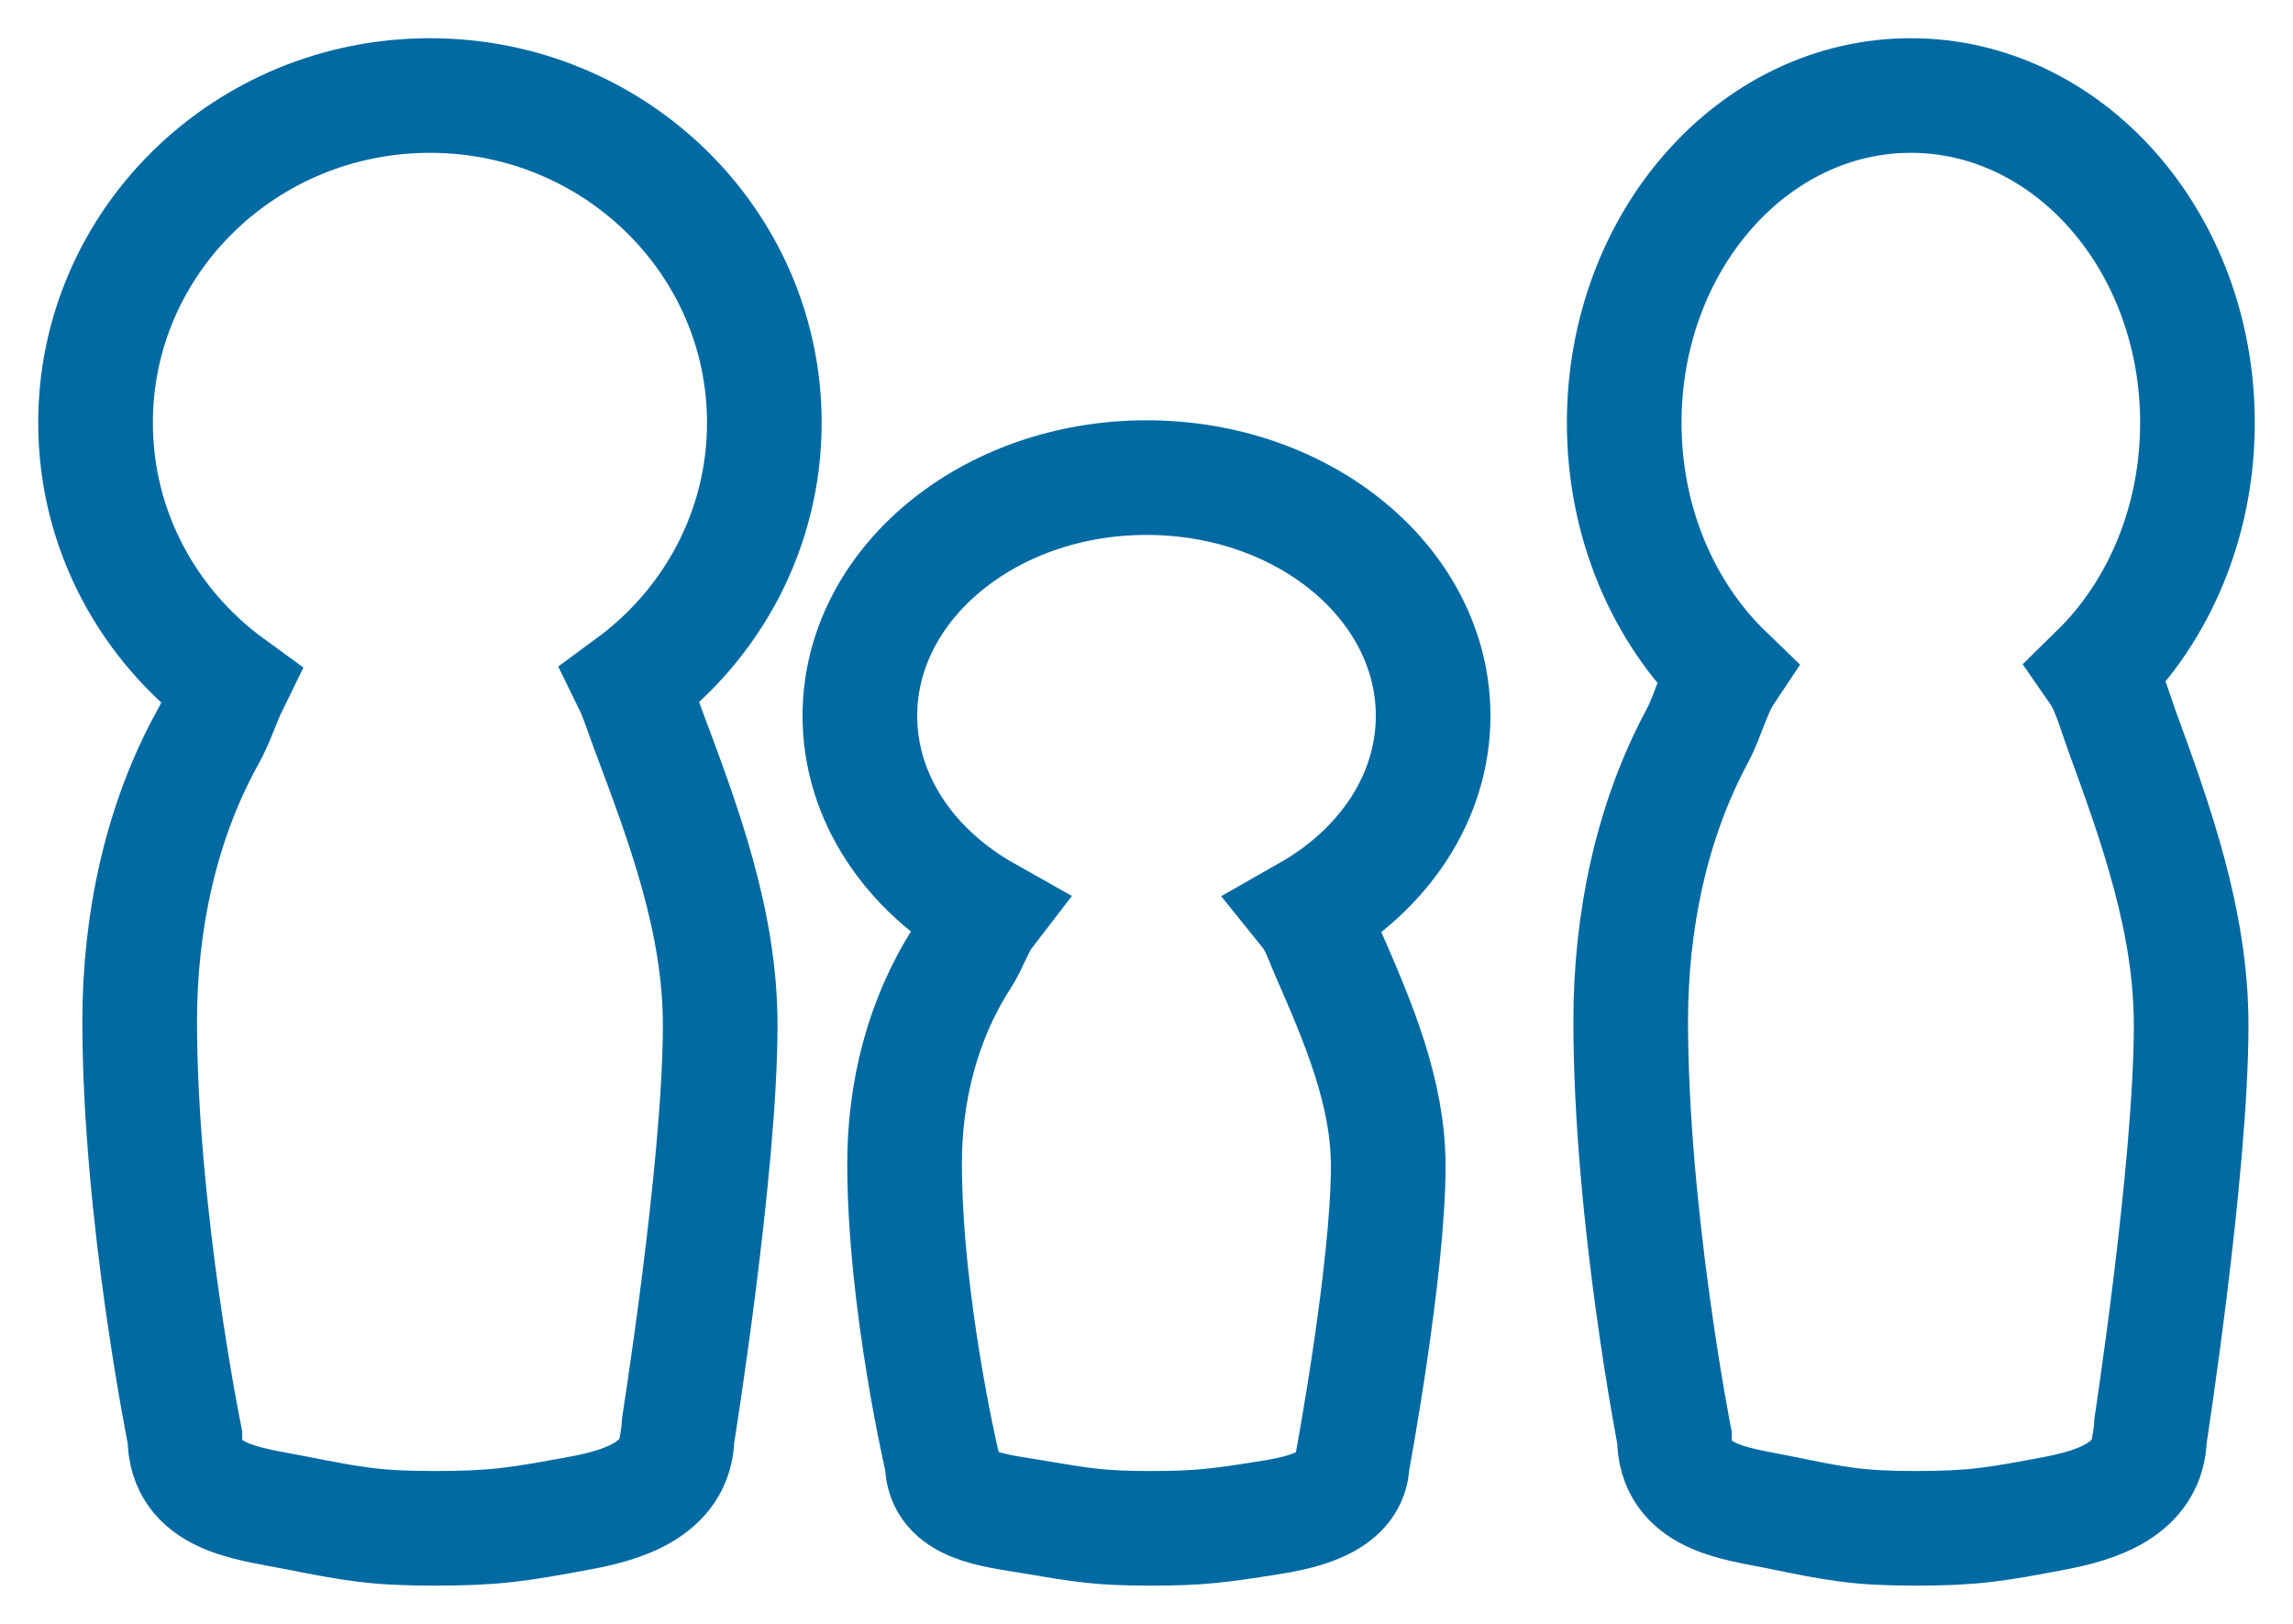 <svg width="24" height="17" viewBox="0 0 24 17" fill="none" xmlns="http://www.w3.org/2000/svg">
<path d="M18.064 7.042C17.413 6.413 17 5.475 17 4.426C17 2.534 18.343 1 20 1C21.657 1 23 2.533 23 4.426C23 5.467 22.593 6.4 21.952 7.028C22.068 7.195 22.128 7.424 22.205 7.637C22.568 8.633 22.934 9.648 22.934 10.733C22.934 12.244 22.499 15.043 22.499 15.044C22.487 15.6 21.932 15.761 21.503 15.843C20.898 15.958 20.662 16 20.046 16C19.44 16 19.213 15.953 18.619 15.831C18.166 15.739 17.525 15.683 17.525 15.045C17.525 15.045 17.068 12.712 17.068 10.691C17.068 9.662 17.279 8.607 17.764 7.707C17.878 7.491 17.938 7.231 18.064 7.042Z" stroke="#026AA2" stroke-width="1.2" stroke-miterlimit="10"/>
<path d="M2.415 7.177C1.557 6.553 1 5.553 1 4.426C1 2.534 2.565 1 4.5 1C6.435 1 8 2.534 8 4.426C8 5.545 7.451 6.539 6.602 7.164C6.673 7.309 6.723 7.477 6.783 7.636C7.157 8.633 7.538 9.647 7.538 10.732C7.538 12.243 7.087 15.042 7.087 15.044C7.075 15.601 6.5 15.762 6.056 15.843C5.429 15.959 5.184 16 4.547 16C3.919 16 3.683 15.953 3.068 15.832C2.599 15.739 1.935 15.683 1.935 15.044C1.935 15.044 1.462 12.711 1.462 10.69C1.462 9.662 1.68 8.606 2.182 7.706C2.276 7.538 2.333 7.344 2.415 7.177Z" stroke="#026AA2" stroke-width="1.2" stroke-miterlimit="10"/>
<path d="M10.322 9.563C9.525 9.114 9 8.355 9 7.494C9 6.118 10.344 5 12.001 5C13.658 5 15 6.117 15 7.494C15 8.35 14.481 9.105 13.691 9.555C13.786 9.673 13.836 9.833 13.901 9.981C14.214 10.699 14.53 11.43 14.53 12.21C14.53 13.296 14.154 15.312 14.154 15.312C14.144 15.711 13.665 15.829 13.295 15.887C12.773 15.97 12.57 16 12.038 16C11.515 16 11.319 15.966 10.807 15.879C10.415 15.812 9.862 15.772 9.862 15.312C9.862 15.312 9.468 13.633 9.468 12.178C9.468 11.438 9.651 10.679 10.068 10.031C10.167 9.88 10.219 9.697 10.322 9.563Z" stroke="#026AA2" stroke-width="1.2" stroke-miterlimit="10"/>
</svg>
